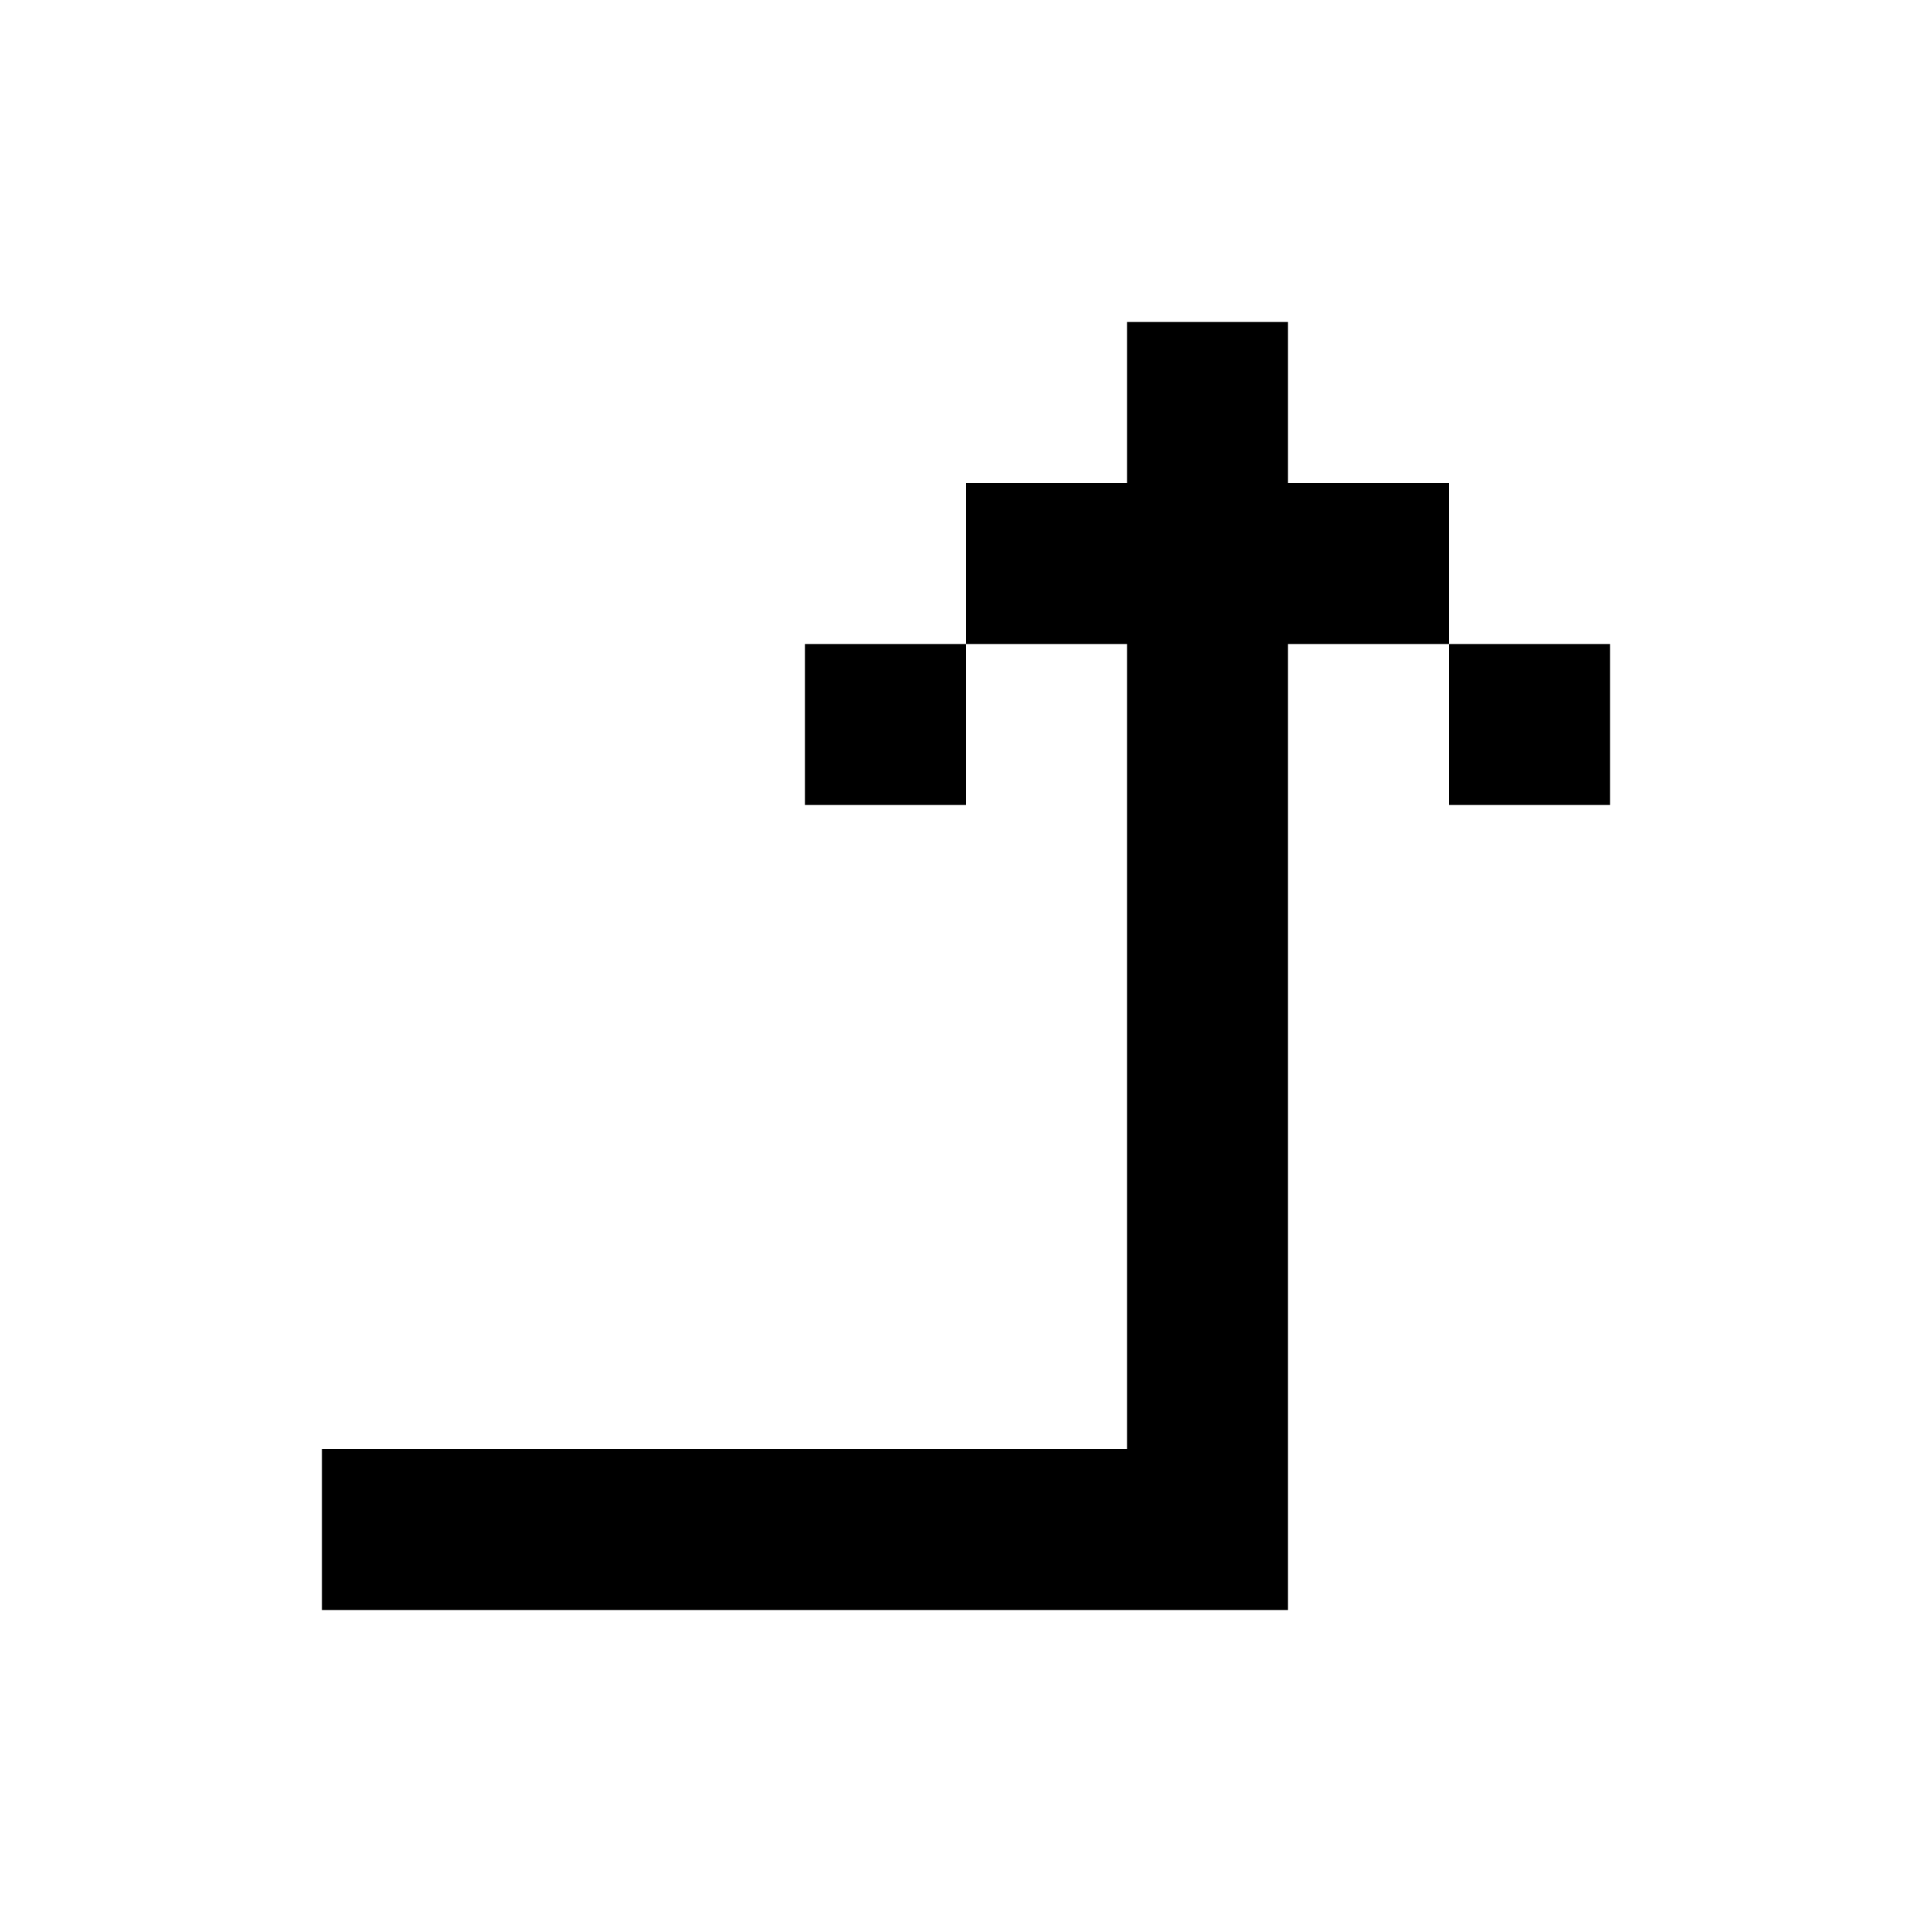 <?xml version="1.0" encoding="utf-8"?><!-- Скачано с сайта svg4.ru / Downloaded from svg4.ru -->
<svg width="800px" height="800px" viewBox="0 0 24 24" fill="none" xmlns="http://www.w3.org/2000/svg">
    <path d="M16 18V8h2V6h-2V4h-2v2h-2v2h2v10H4v2h12v-2zM12 8h-2v2h2V8zm6 0h2v2h-2V8z" fill="#000000"/>
</svg>